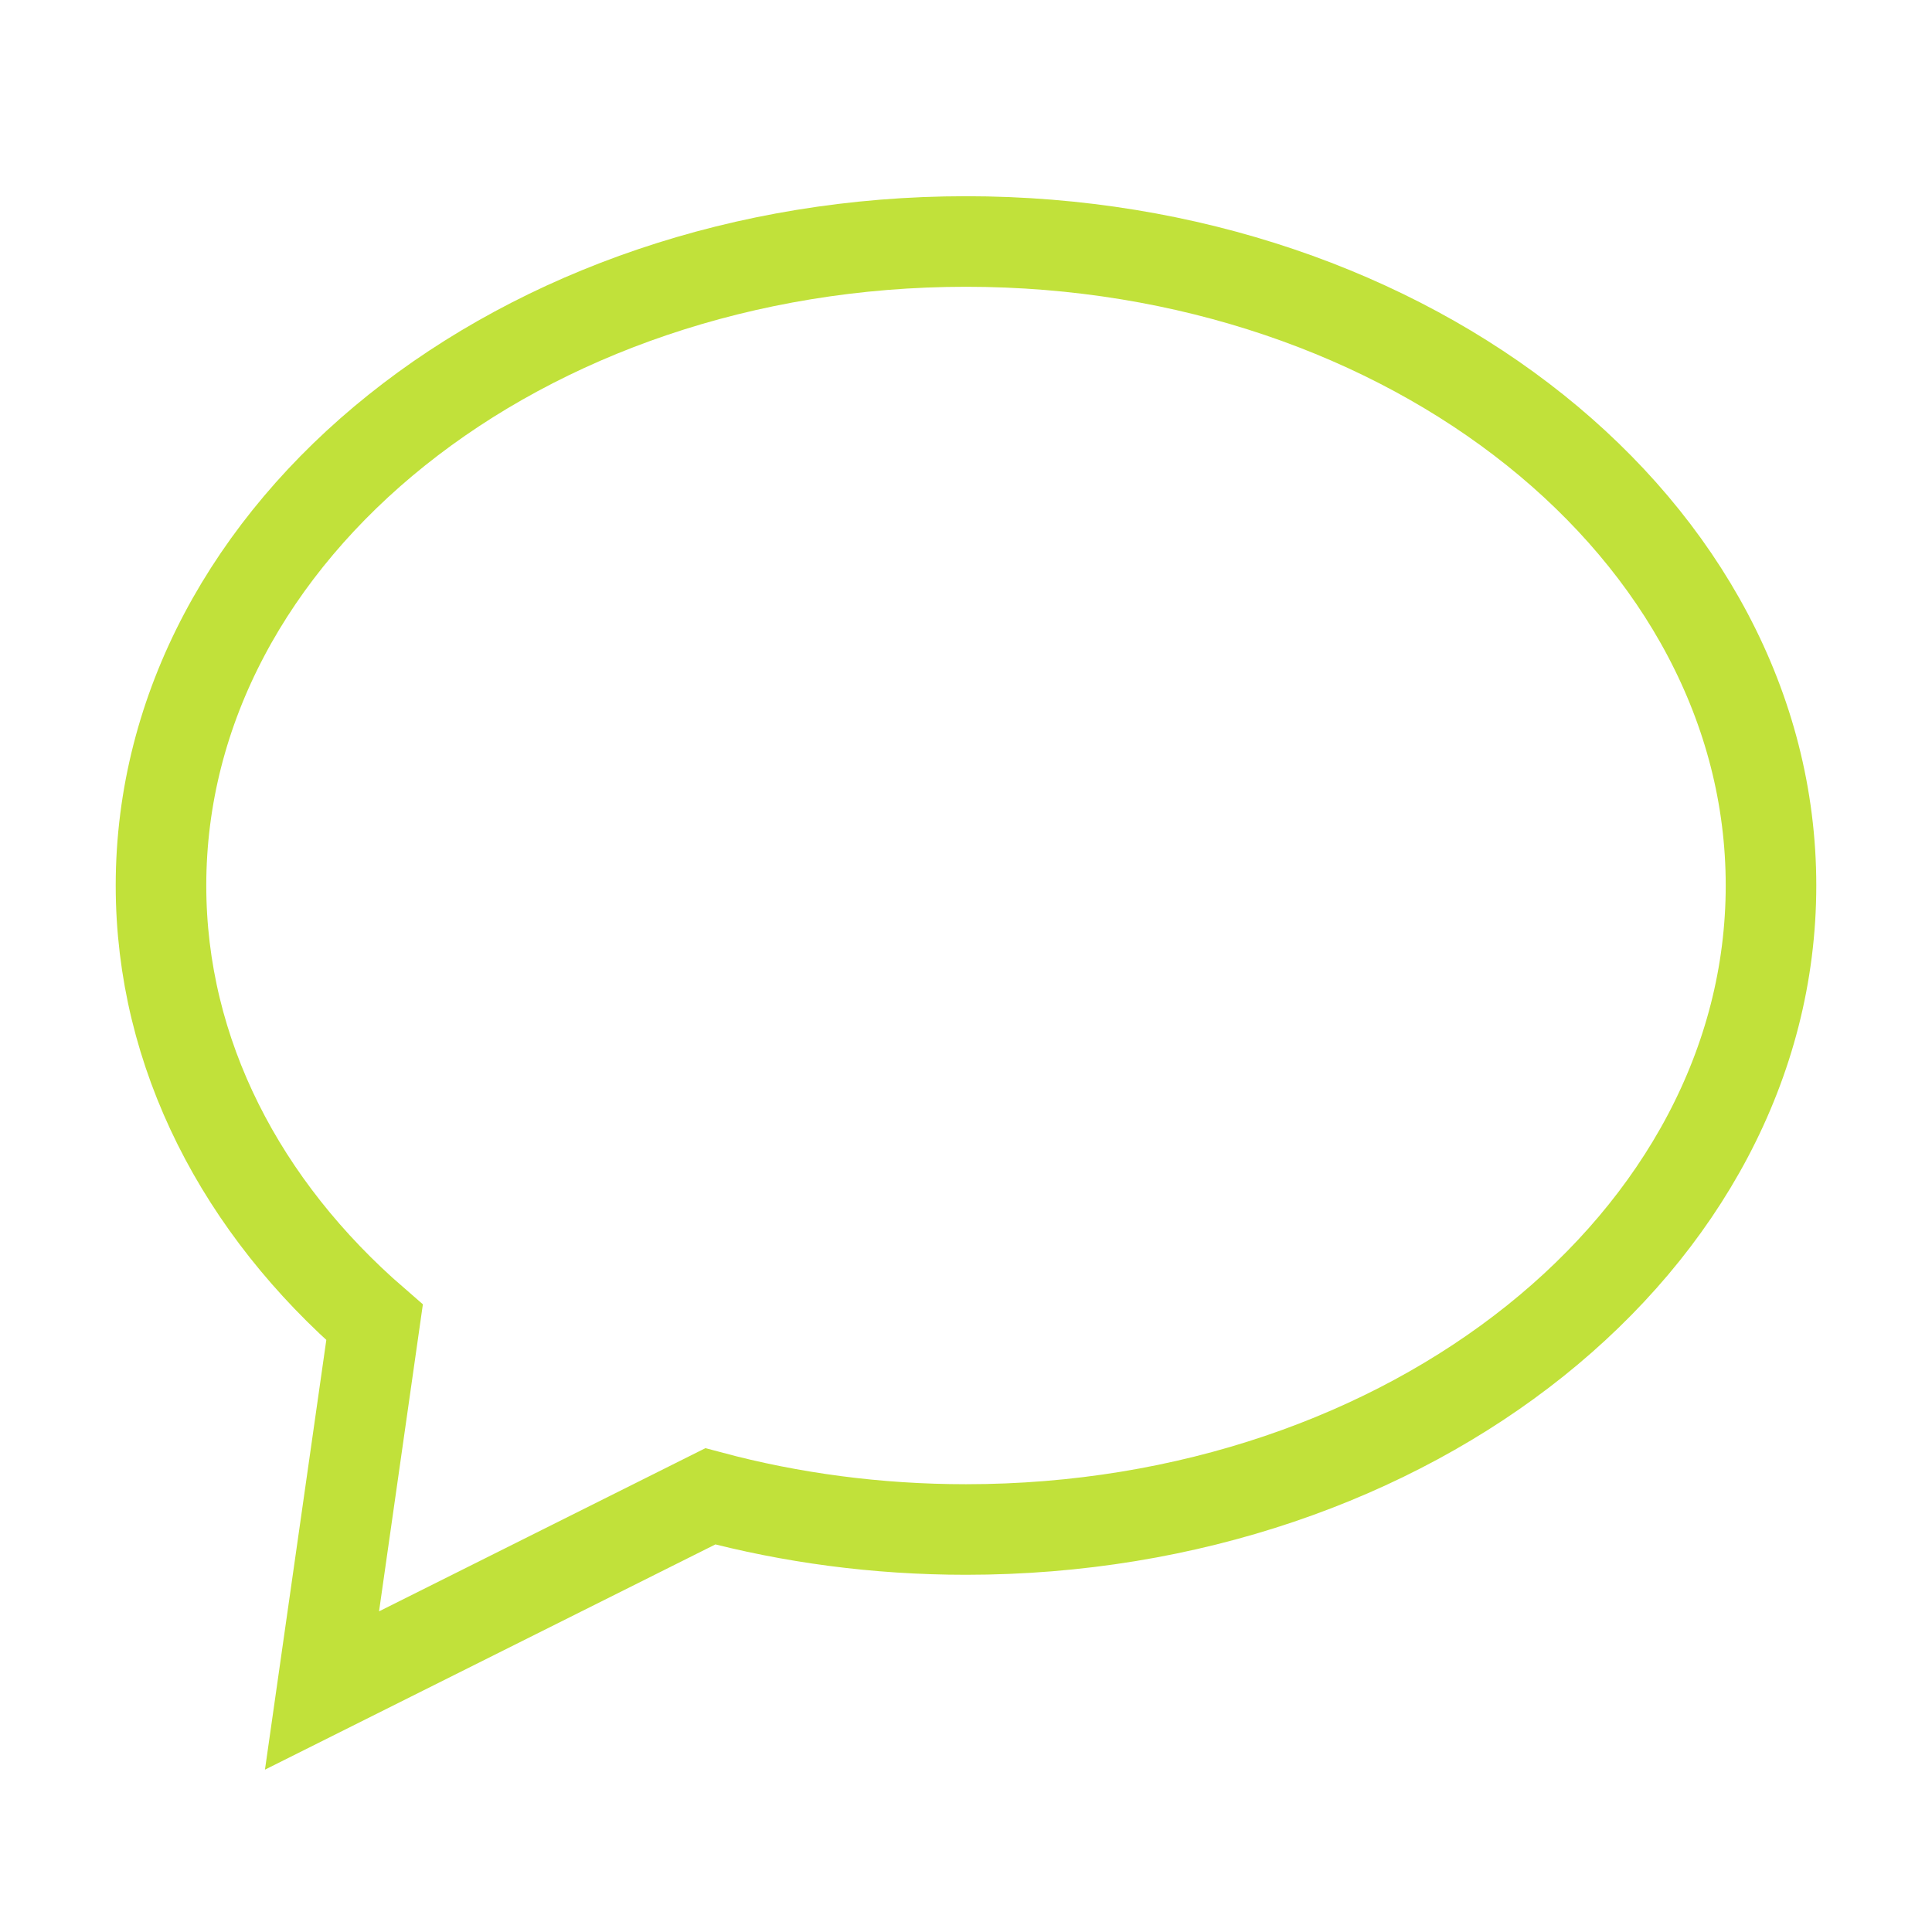 <svg xmlns="http://www.w3.org/2000/svg" width="64px" height="64px" viewBox="0 0 24 24" aria-labelledby="chatIconTitle" stroke="#C1E13A" stroke-width="1.125" stroke-linecap="square" stroke-linejoin="miter" fill="none"><title id="chatIconTitle">Chat</title><path d="M8.824,18.588 L4,21 L4.653,16.427 C3.006,15.001 2,13.095 2,11 C2,6.582 6.477,3 12,3 C17.523,3 22,6.582 22,11 C22,15.418 17.523,19 12,19 C10.89,19 9.822,18.855 8.824,18.588 Z"></path></svg>